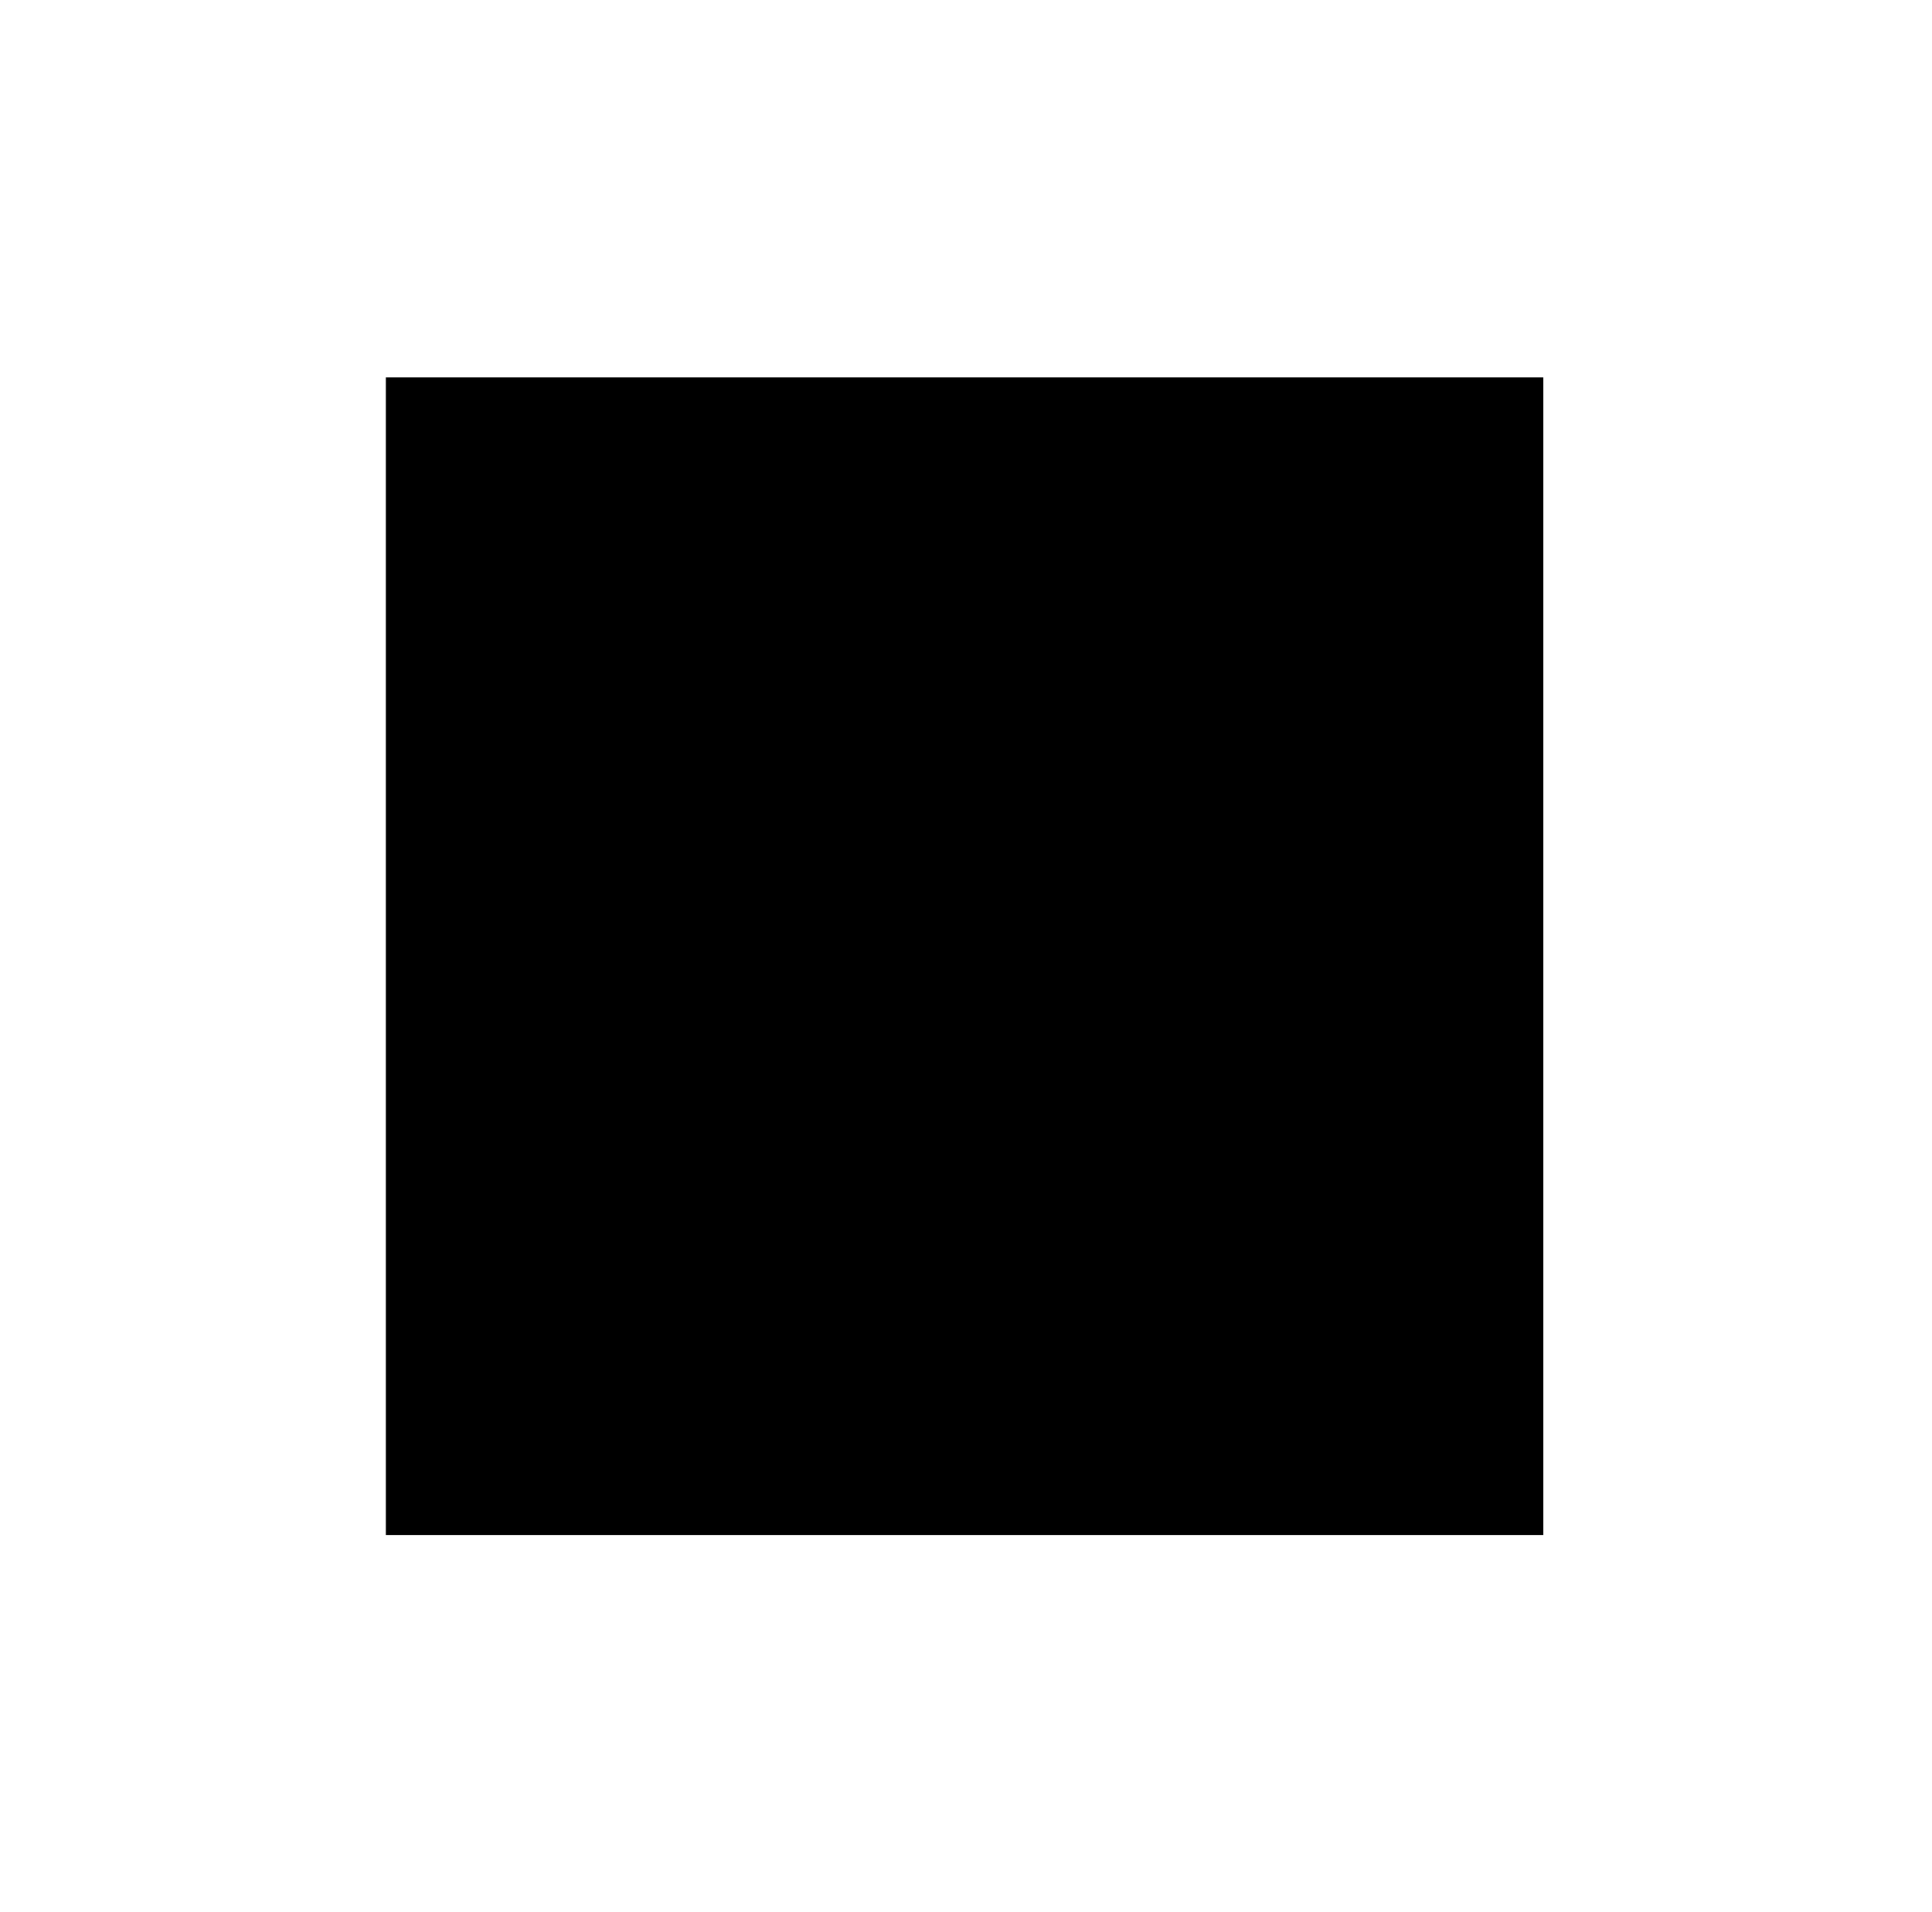 <?xml version="1.0" encoding="UTF-8"?> <!-- Generator: Adobe Illustrator 24.3.0, SVG Export Plug-In . SVG Version: 6.00 Build 0) --> <svg xmlns="http://www.w3.org/2000/svg" xmlns:xlink="http://www.w3.org/1999/xlink" x="0px" y="0px" viewBox="0 0 68.6 67.9" style="enable-background:new 0 0 68.6 67.9;" xml:space="preserve"> <style type="text/css"> .st0{display:none;} .st1{display:inline;} .st2{fill:#231F20;} </style> <g id="Слой_1" class="st0"> <g id="Layer_2" class="st1"> <path class="st2" d="M34.3,67.9c0-18.7,15.6-34,34.3-34l0,0C49.8,34,34.3,18.7,34.3,0l0,0c0,18.7-15.5,34-34.3,34 C18.7,34,34.3,49.2,34.3,67.9z"></path> </g> <g id="Layer_1" class="st1"> </g> </g> <g id="Слой_2"> <rect x="13.7" y="13.4" width="41.1" height="41.1"></rect> </g> </svg> 